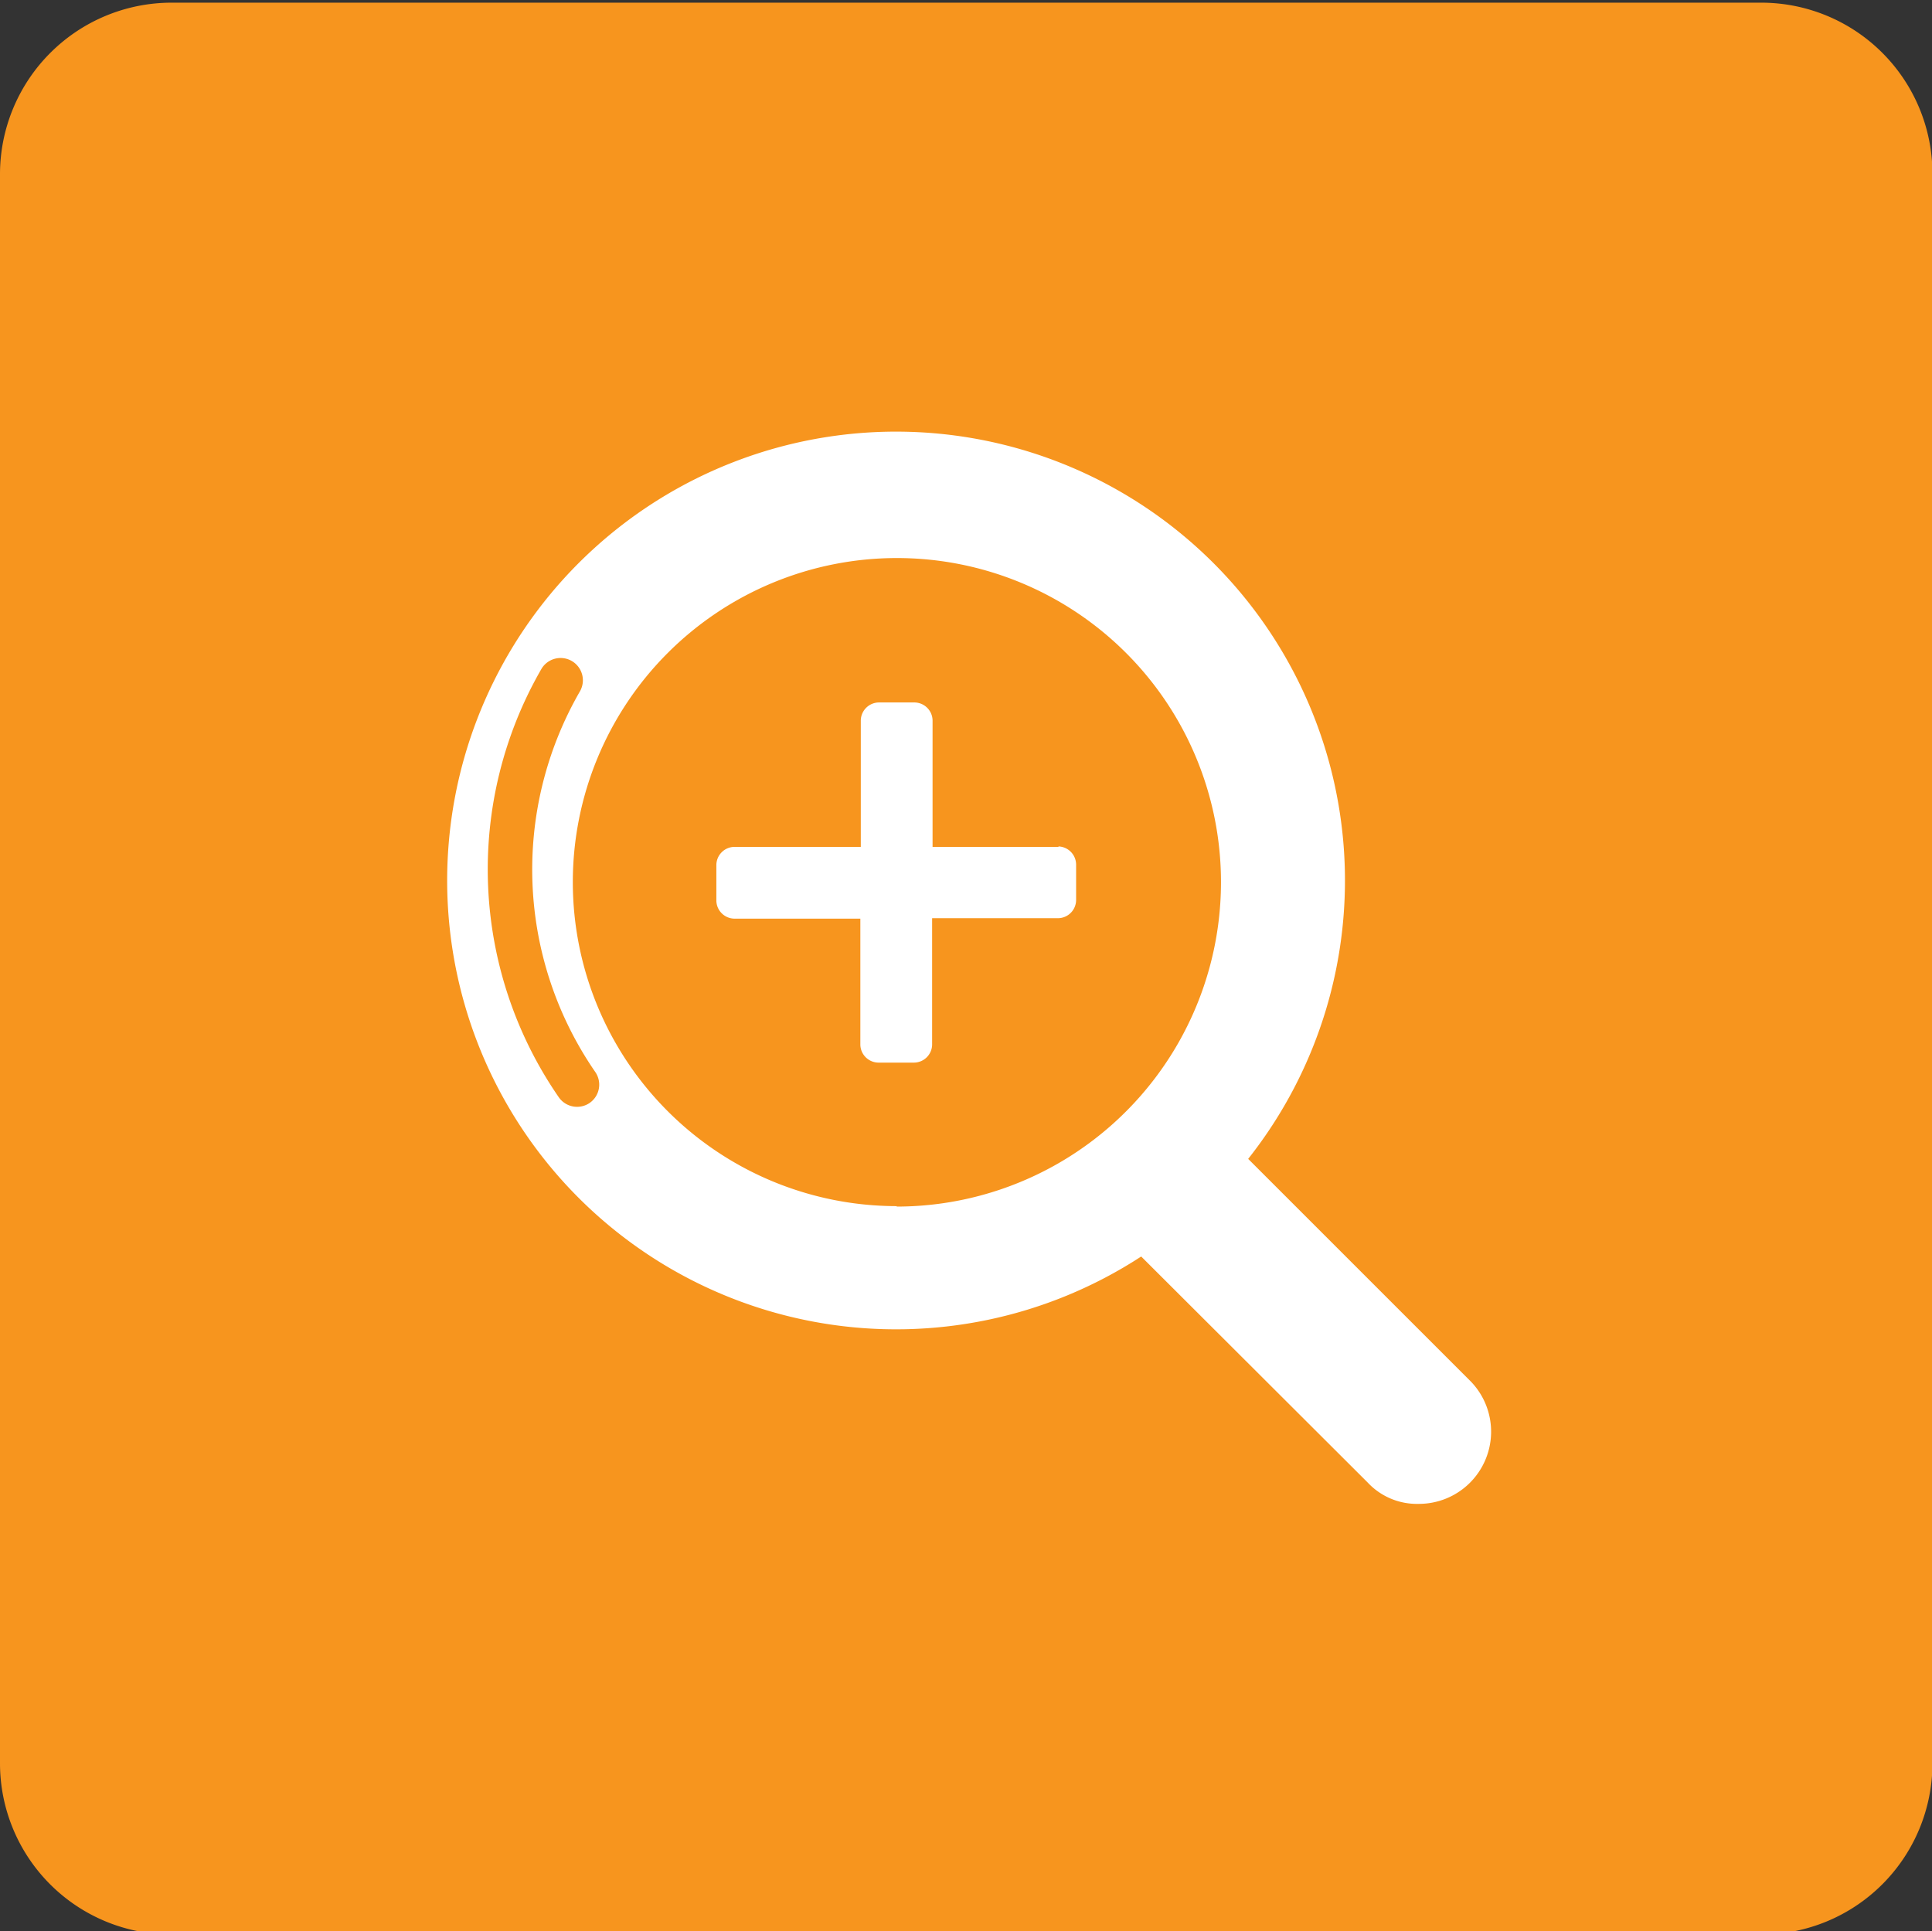 <svg id="Calque_1" data-name="Calque 1" xmlns="http://www.w3.org/2000/svg" viewBox="0 0 43.34 43.33">
  <rect x="0" y="0" width="43.34" height="43.33" fill="#333333" stroke="none"/>
  <title>Plan de travail 223</title>
  <path d="M39.51.06H3.84A3.85,3.85,0,0,0,0,3.9V39.56A3.84,3.84,0,0,0,3.84,43.4H39.51a3.84,3.84,0,0,0,3.84-3.84V3.9A3.84,3.84,0,0,0,39.51.06Z" fill="#f7951e"/>
  <path d="M23.75,19H20.92V16.16a.41.41,0,0,0-.4-.4h-.81a.41.41,0,0,0-.4.4V19H16.47a.41.41,0,0,0-.4.4v.81a.41.41,0,0,0,.4.4h2.83v2.83a.41.41,0,0,0,.4.4h.81a.41.41,0,0,0,.4-.4V20.6h2.83a.41.41,0,0,0,.4-.4v-.81a.41.41,0,0,0-.4-.4Zm0,0" fill="#fff"/>
  <path d="M33,31l-5-5a10.07,10.07,0,1,0-2.4,2.19l5.08,5.07a1.51,1.51,0,0,0,1.14.48A1.62,1.62,0,0,0,33,31ZM13.22,24.75a.5.5,0,0,1-.69-.14A9,9,0,0,1,12.15,15a.5.5,0,0,1,.86.51,8,8,0,0,0,.35,8.55A.5.5,0,0,1,13.22,24.75Zm6.9,2.31a7.27,7.27,0,1,1,7.27-7.27A7.28,7.28,0,0,1,20.11,27.07Z" fill="#fff"/>
</svg>
